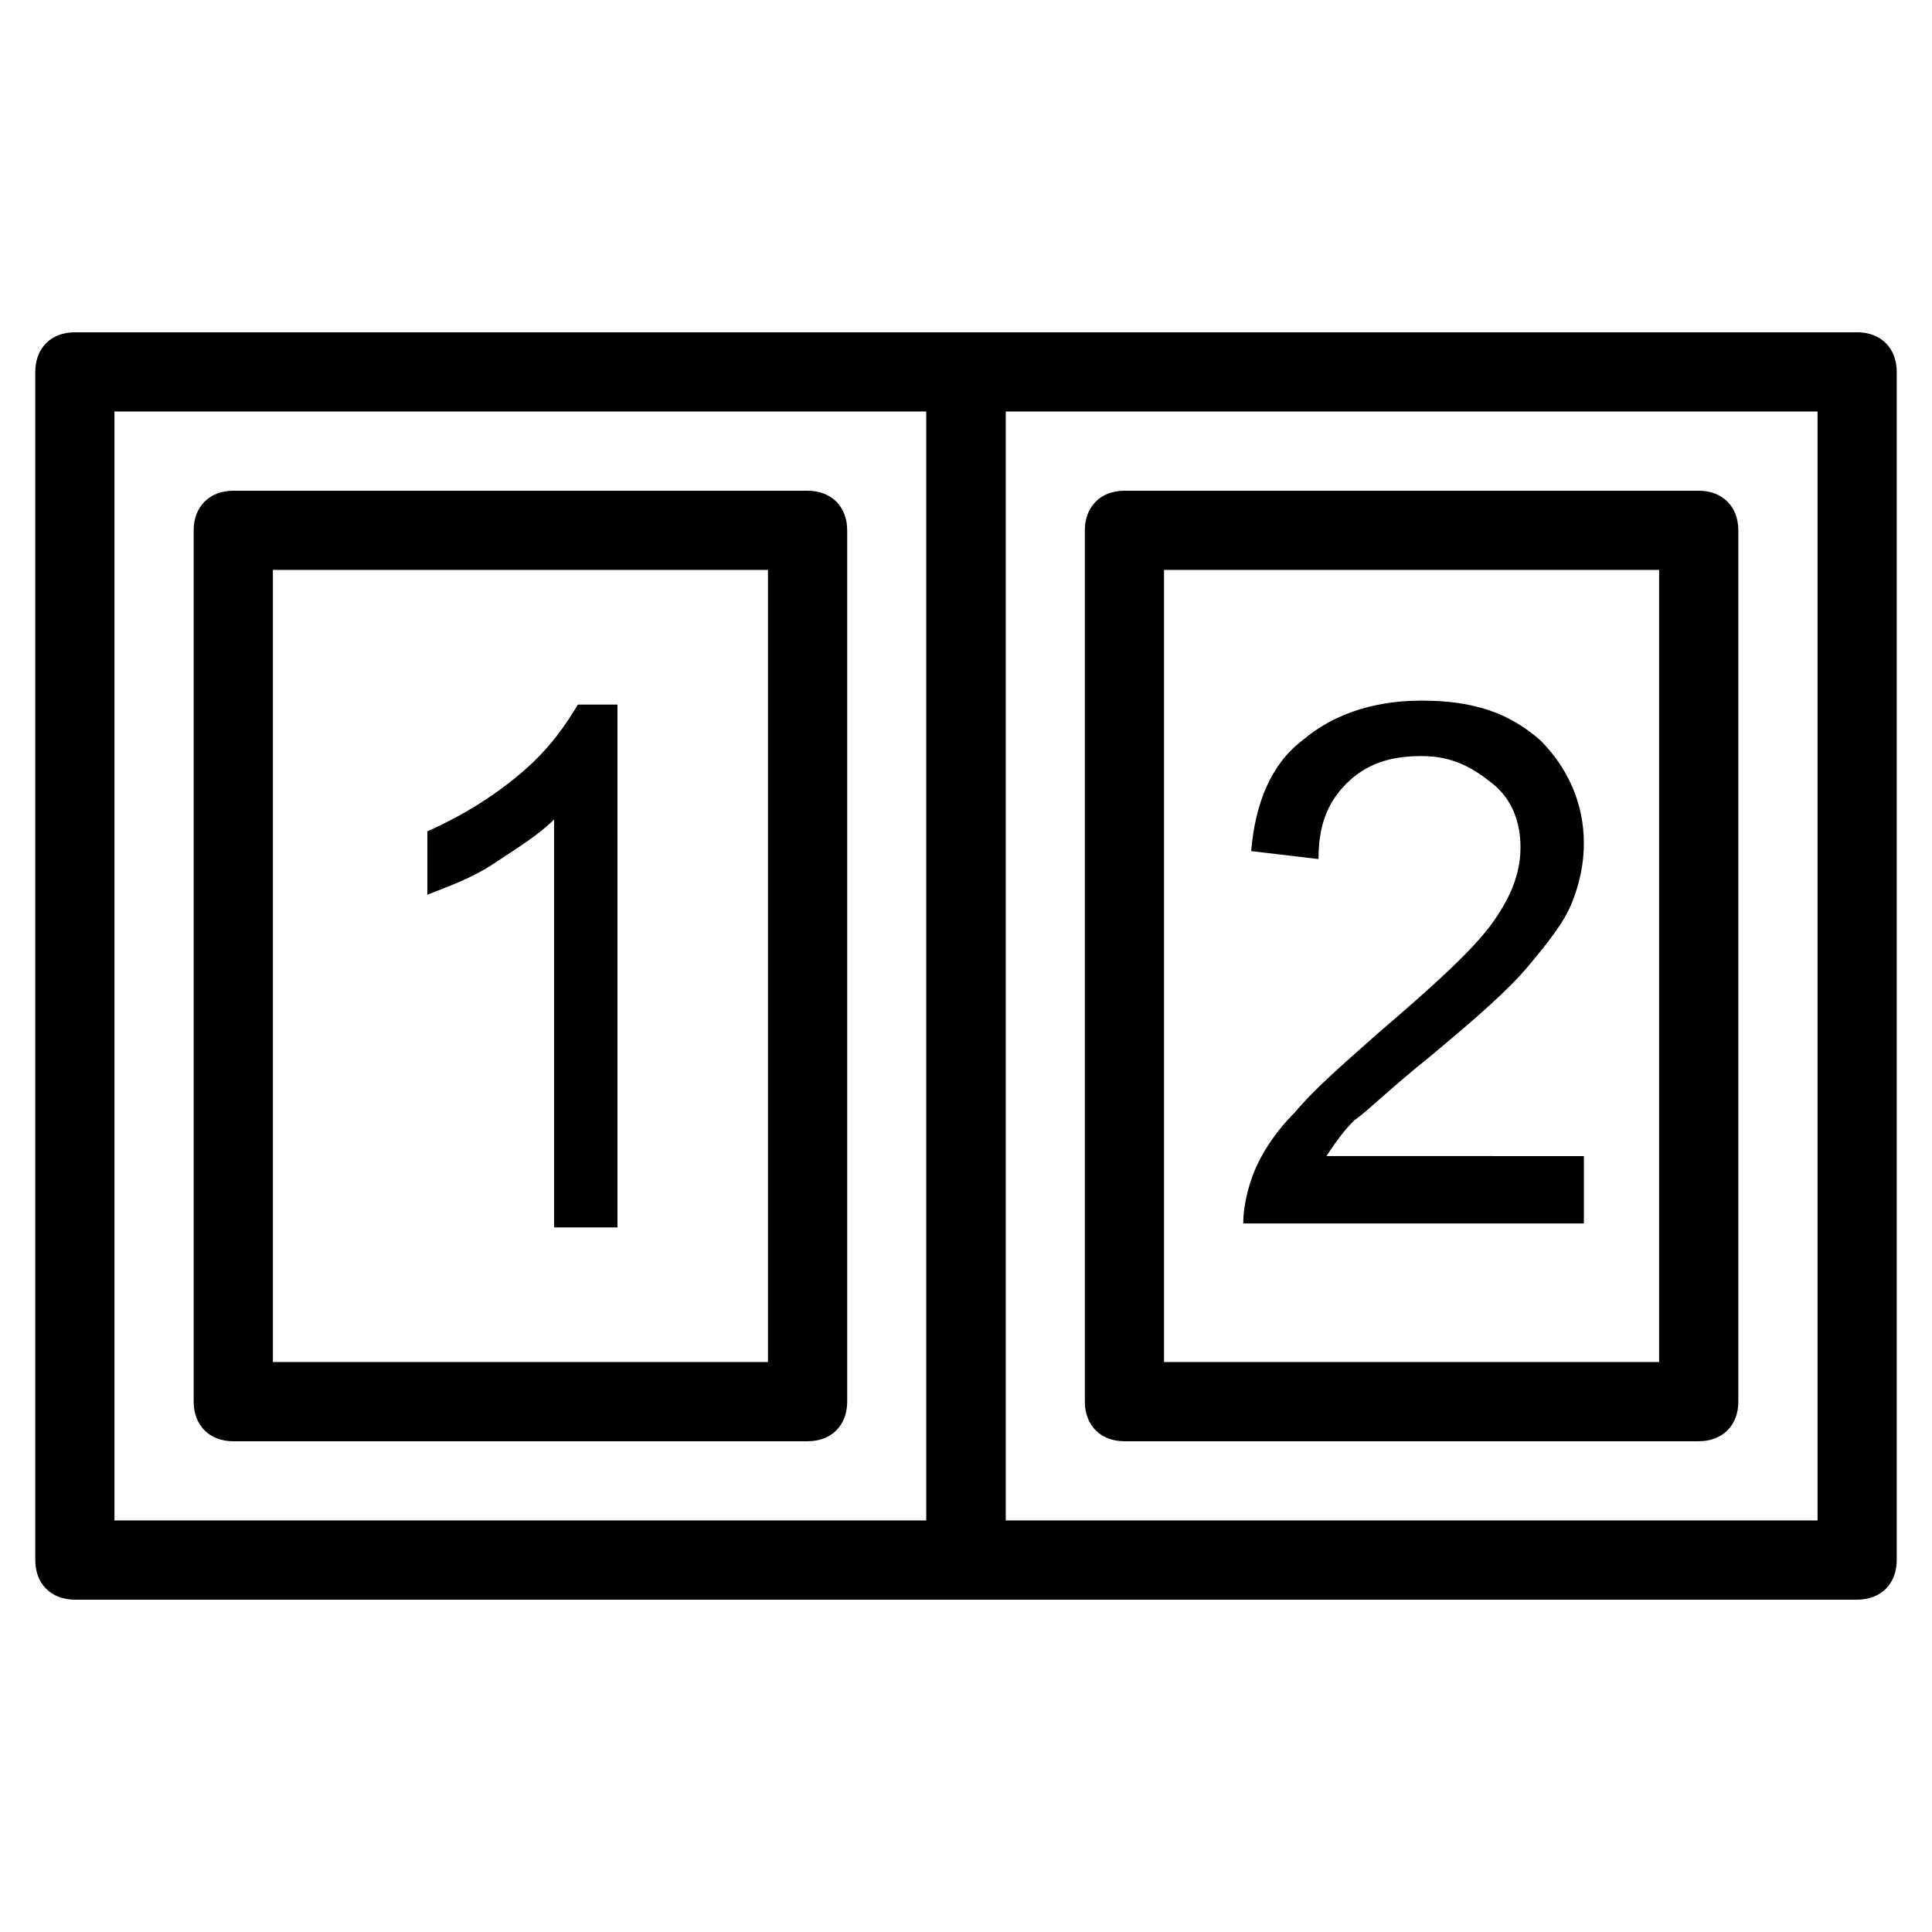 <?xml version="1.0" encoding="UTF-8"?>
<!-- Uploaded to: ICON Repo, www.iconrepo.com, Generator: ICON Repo Mixer Tools -->
<svg fill="#000000" width="800px" height="800px" version="1.1" viewBox="144 144 512 512" xmlns="http://www.w3.org/2000/svg">
 <g>
  <path d="m400 567.93h-236.16c-6.297 0-10.496-4.199-10.496-10.496v-314.88c0-6.297 4.199-10.496 10.496-10.496h236.16c6.297 0 10.496 4.199 10.496 10.496v314.88c0 6.297-4.199 10.492-10.496 10.492zm-225.67-20.992h215.17v-293.89h-215.17z"/>
  <path d="m358.02 525.95h-152.2c-6.297 0-10.496-4.199-10.496-10.496v-230.91c0-6.297 4.199-10.496 10.496-10.496h152.2c6.297 0 10.496 4.199 10.496 10.496v230.91c0 6.297-4.199 10.492-10.496 10.492zm-141.7-20.992h131.2v-209.92h-131.2z"/>
  <path d="m636.16 567.93h-236.16c-6.297 0-10.496-4.199-10.496-10.496v-314.88c0-6.297 4.199-10.496 10.496-10.496h236.16c6.297 0 10.496 4.199 10.496 10.496v314.88c0 6.297-4.199 10.492-10.496 10.492zm-225.66-20.992h215.17v-293.89h-215.17z"/>
  <path d="m594.18 525.95h-152.19c-6.297 0-10.496-4.199-10.496-10.496v-230.91c0-6.297 4.199-10.496 10.496-10.496h152.19c6.297 0 10.496 4.199 10.496 10.496v230.91c0 6.297-4.199 10.492-10.496 10.492zm-141.7-20.992h131.2v-209.92h-131.2z"/>
  <path d="m307.63 469.27h-16.793v-108.11c-4.199 4.199-9.445 7.348-15.742 11.547-6.297 4.199-12.594 6.297-17.844 8.398v-16.793c9.445-4.199 17.844-9.445 25.191-15.742 7.348-6.297 11.547-12.594 14.695-17.844h10.496z"/>
  <path d="m563.74 452.48v15.742h-90.266c0-4.199 1.051-8.398 2.098-11.547 2.098-6.297 6.297-12.594 11.547-17.844 5.246-6.297 12.594-12.594 22.043-20.992 14.695-12.594 25.191-22.043 30.438-29.391 5.246-7.348 7.348-13.645 7.348-19.941 0-6.297-2.098-12.594-7.348-16.793-5.246-4.199-10.496-7.348-18.895-7.348s-14.695 2.098-19.941 7.348c-5.246 5.246-7.348 11.547-7.348 19.941l-17.844-2.098c1.051-12.594 5.246-23.09 13.645-29.391 7.348-6.297 17.844-10.496 31.488-10.496s23.09 3.148 31.488 10.496c7.348 7.348 11.547 16.793 11.547 27.289 0 5.246-1.051 10.496-3.148 15.742-2.098 5.246-6.297 10.496-11.547 16.793-5.246 6.297-13.645 13.645-26.238 24.141-10.496 8.398-16.793 14.695-19.941 16.793-3.148 3.148-5.246 6.297-7.348 9.445l68.223 0.008z"/>
 </g>
</svg>